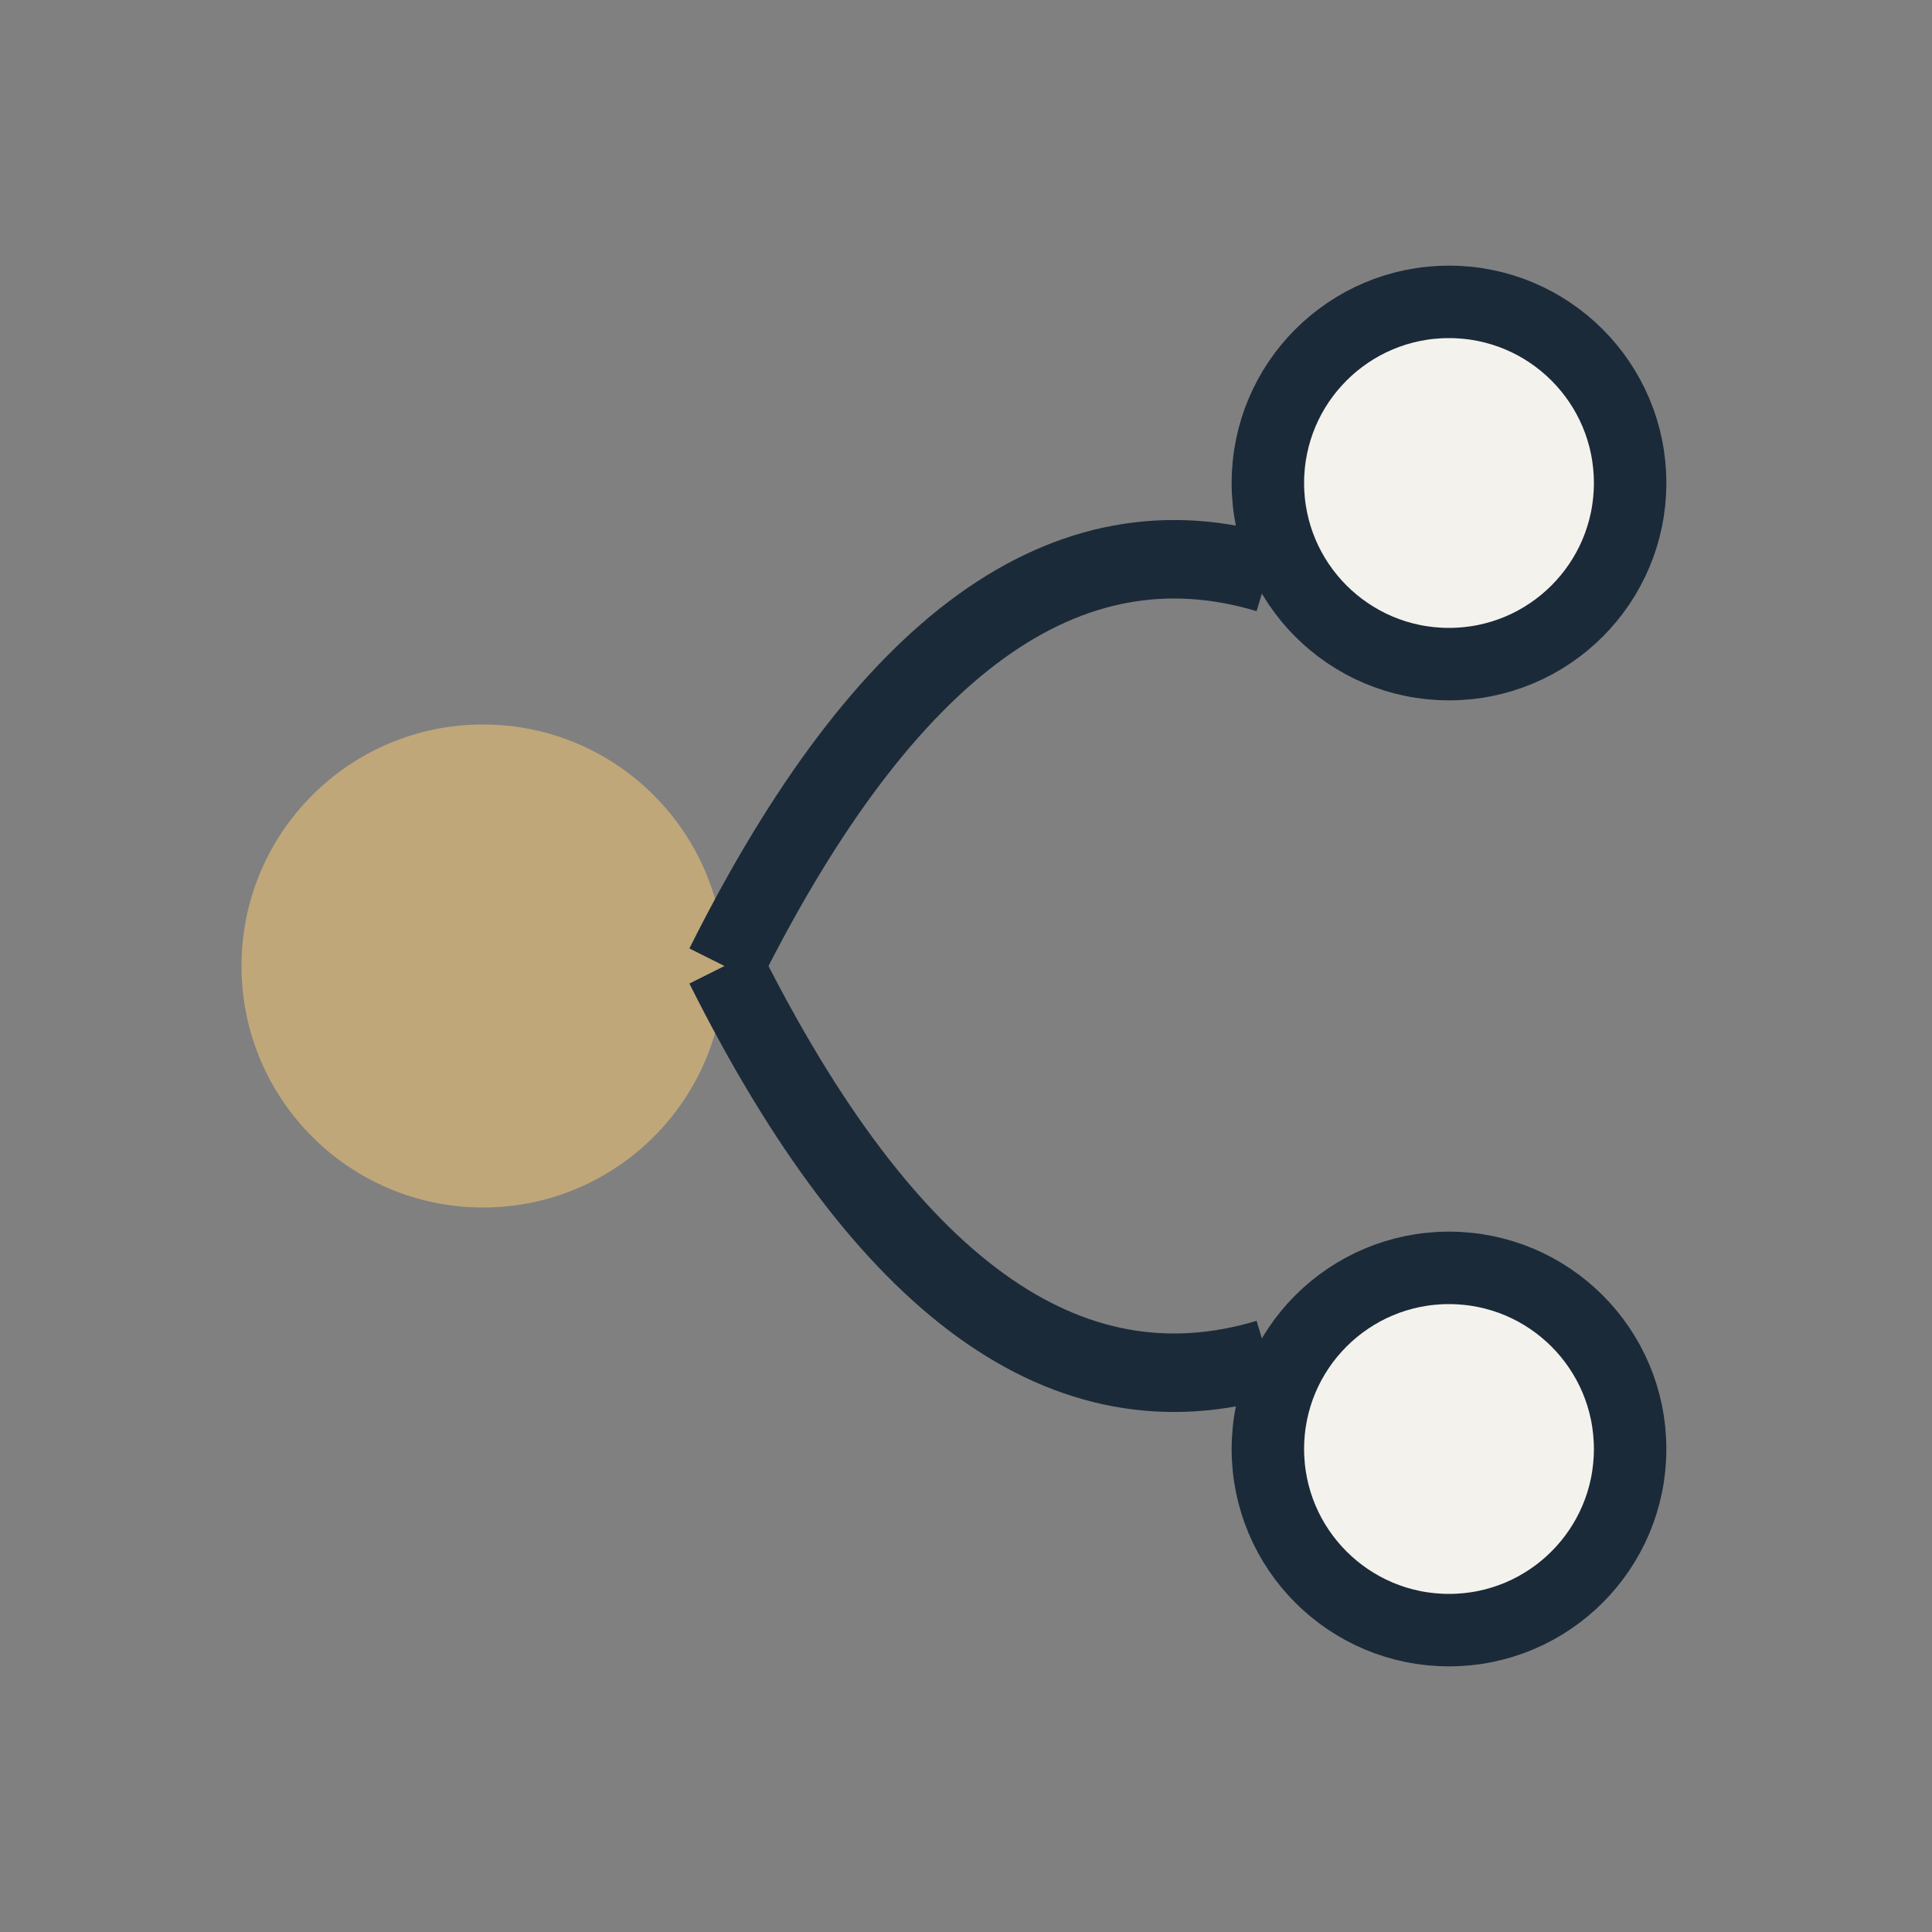 <?xml version="1.0" encoding="UTF-8"?>
<svg xmlns="http://www.w3.org/2000/svg" width="32" height="32" viewBox="0 0 32 32"><rect x="0" y="0" width="32" height="32" fill="#808080" stroke="none"/><circle cx="8" cy="16" r="4" fill="#BFA77A"/><circle cx="24" cy="8" r="3" fill="#F4F2ED" stroke="#1A2A39" stroke-width="1.2"/><circle cx="24" cy="24" r="3" fill="#F4F2ED" stroke="#1A2A39" stroke-width="1.2"/><path d="M12 16Q16 8 21 9.5M12 16Q16 24 21 22.5" stroke="#1A2A39" stroke-width="1.3" fill="none"/></svg>